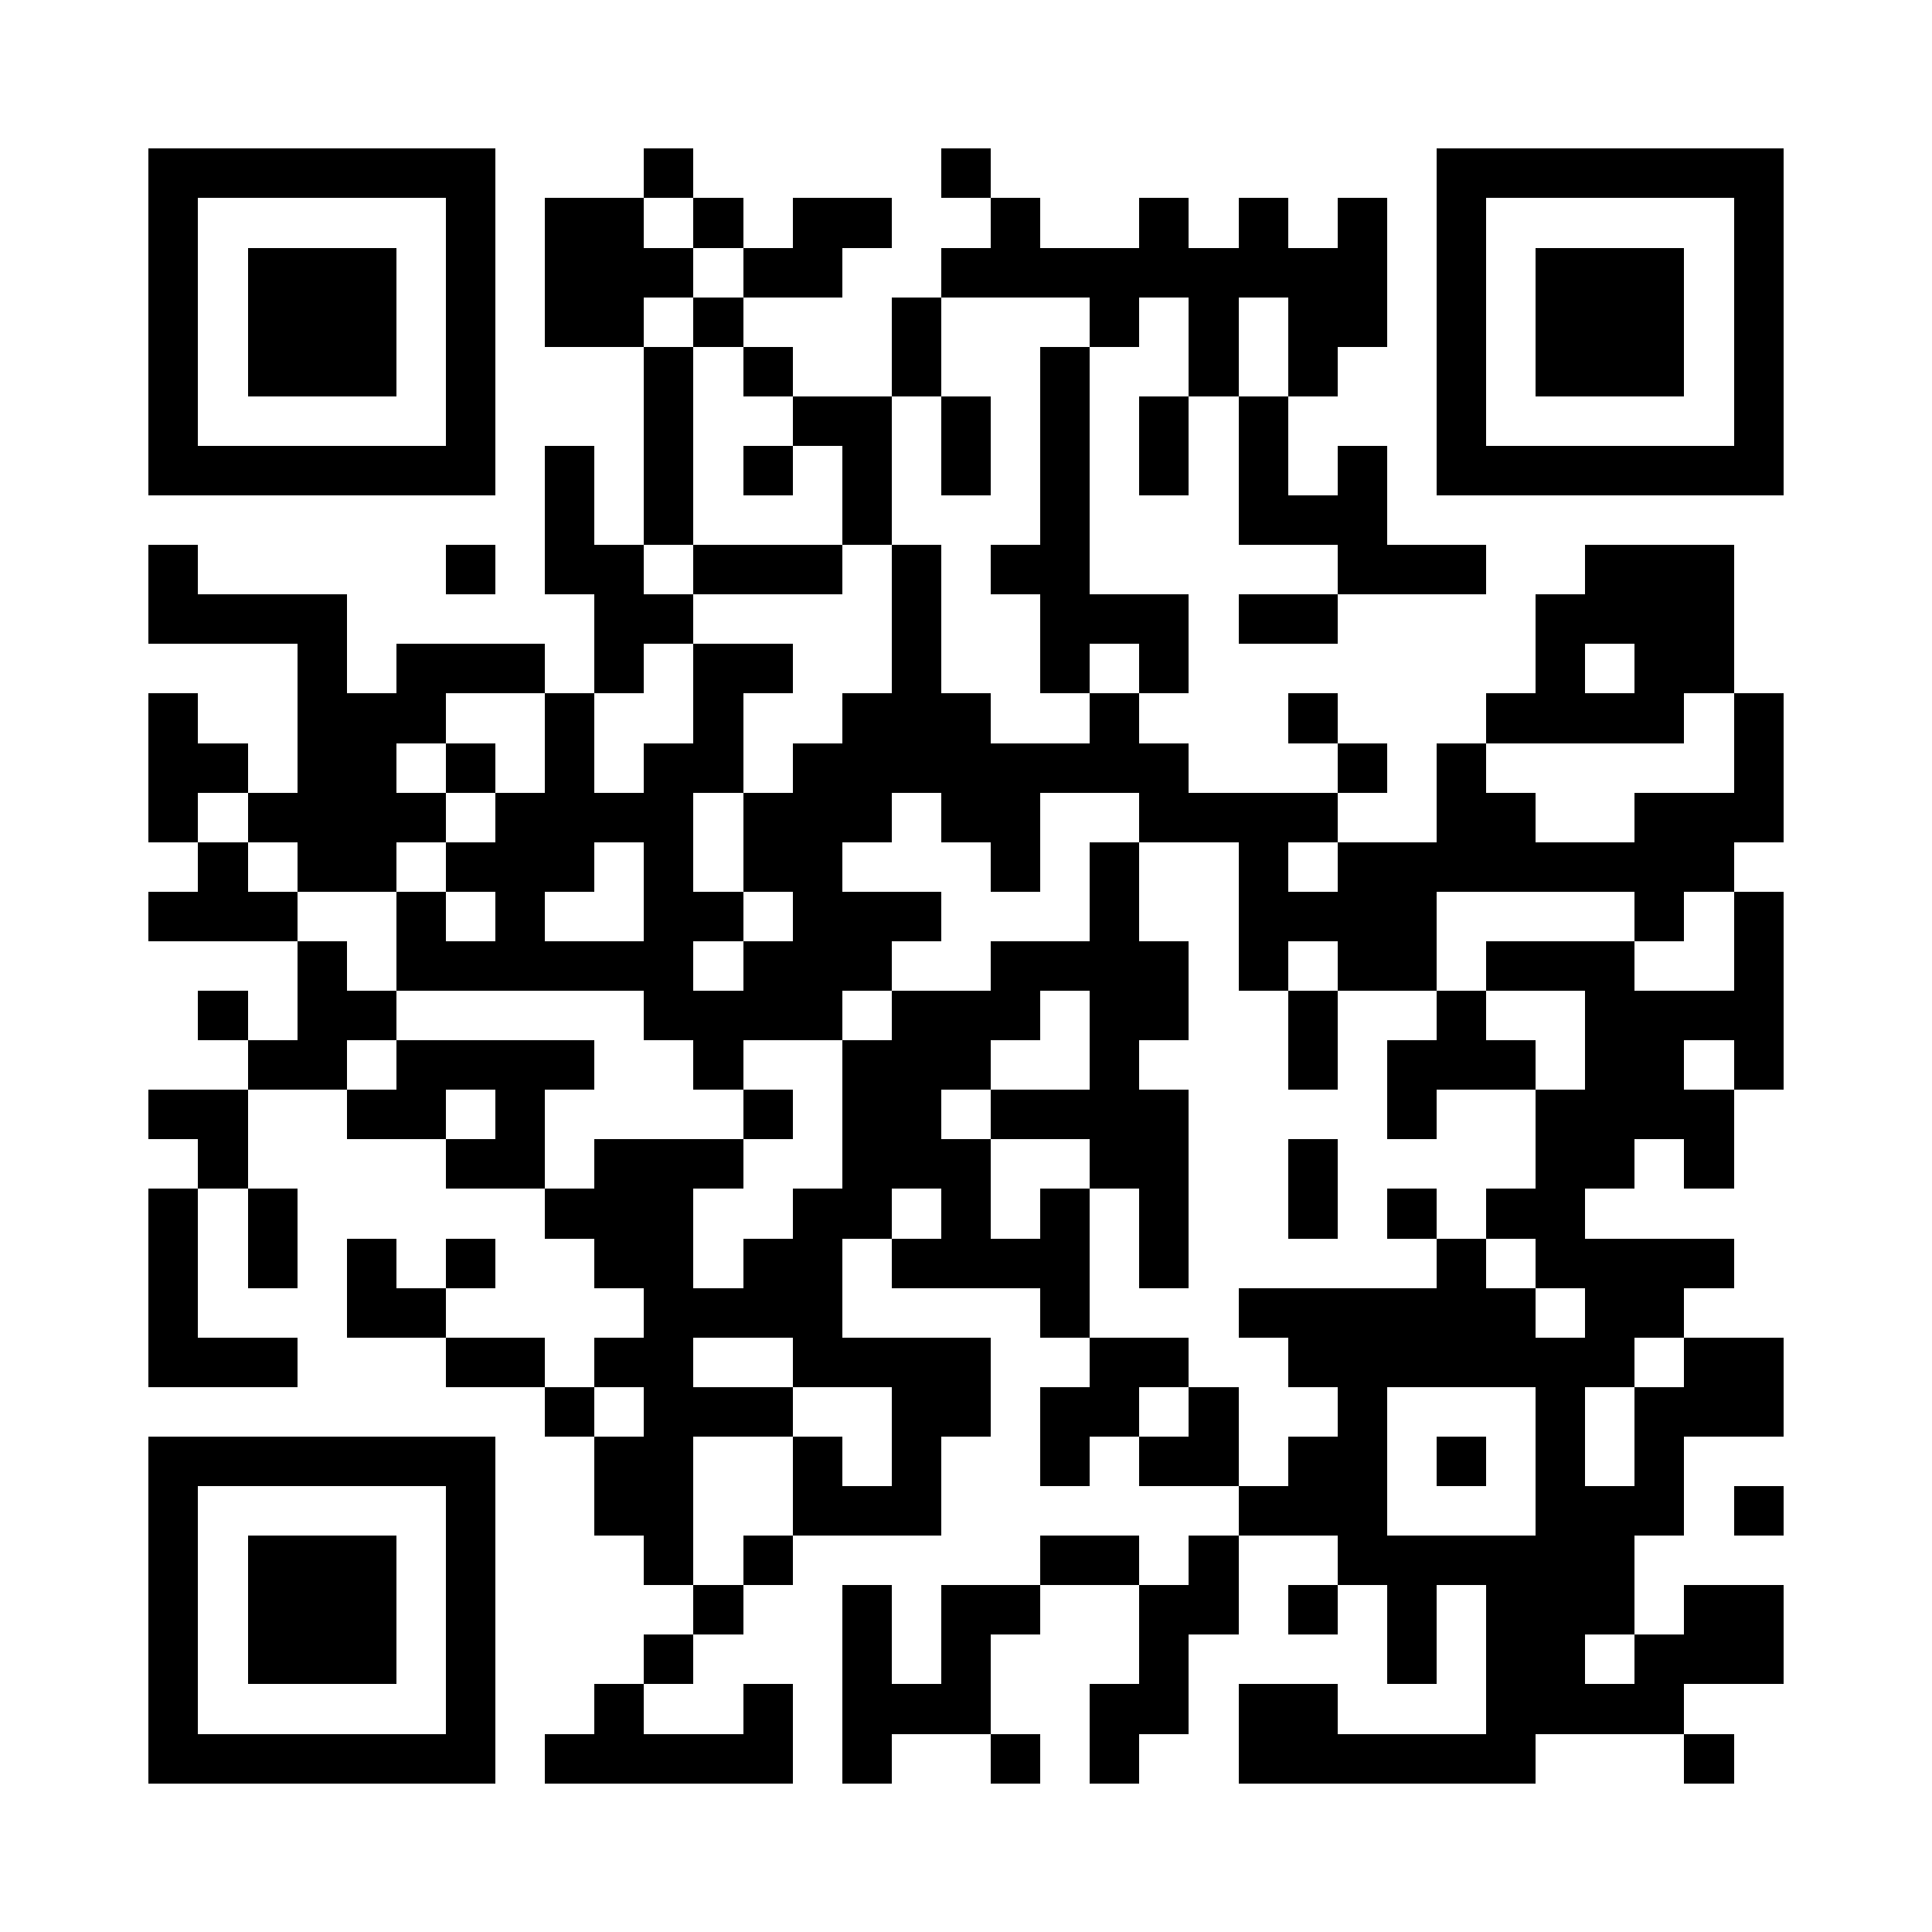 <?xml version="1.0" encoding="UTF-8" standalone="no"?>
<svg
  xmlns="http://www.w3.org/2000/svg"
  viewBox='0 0 195 195'
  shape-rendering='crispEdges'
>
  <g fill='white'>
    <rect x='0' y='0' width='195' height='195' />
  </g>
  <g fill='black' stroke-width='0' y='0px'>
    <rect x='15' y='15' width='35' height='5' /><rect x='65' y='15' width='5' height='5' /><rect x='95' y='15' width='5' height='5' /><rect x='145' y='15' width='35' height='5' /><rect x='15' y='20' width='5' height='5' /><rect x='45' y='20' width='5' height='5' /><rect x='55' y='20' width='10' height='5' /><rect x='70' y='20' width='5' height='5' /><rect x='80' y='20' width='10' height='5' /><rect x='100' y='20' width='5' height='5' /><rect x='115' y='20' width='5' height='5' /><rect x='125' y='20' width='5' height='5' /><rect x='135' y='20' width='5' height='5' /><rect x='145' y='20' width='5' height='5' /><rect x='175' y='20' width='5' height='5' /><rect x='15' y='25' width='5' height='5' /><rect x='25' y='25' width='15' height='5' /><rect x='45' y='25' width='5' height='5' /><rect x='55' y='25' width='15' height='5' /><rect x='75' y='25' width='10' height='5' /><rect x='95' y='25' width='45' height='5' /><rect x='145' y='25' width='5' height='5' /><rect x='155' y='25' width='15' height='5' /><rect x='175' y='25' width='5' height='5' /><rect x='15' y='30' width='5' height='5' /><rect x='25' y='30' width='15' height='5' /><rect x='45' y='30' width='5' height='5' /><rect x='55' y='30' width='10' height='5' /><rect x='70' y='30' width='5' height='5' /><rect x='90' y='30' width='5' height='5' /><rect x='110' y='30' width='5' height='5' /><rect x='120' y='30' width='5' height='5' /><rect x='130' y='30' width='10' height='5' /><rect x='145' y='30' width='5' height='5' /><rect x='155' y='30' width='15' height='5' /><rect x='175' y='30' width='5' height='5' /><rect x='15' y='35' width='5' height='5' /><rect x='25' y='35' width='15' height='5' /><rect x='45' y='35' width='5' height='5' /><rect x='65' y='35' width='5' height='5' /><rect x='75' y='35' width='5' height='5' /><rect x='90' y='35' width='5' height='5' /><rect x='105' y='35' width='5' height='5' /><rect x='120' y='35' width='5' height='5' /><rect x='130' y='35' width='5' height='5' /><rect x='145' y='35' width='5' height='5' /><rect x='155' y='35' width='15' height='5' /><rect x='175' y='35' width='5' height='5' /><rect x='15' y='40' width='5' height='5' /><rect x='45' y='40' width='5' height='5' /><rect x='65' y='40' width='5' height='5' /><rect x='80' y='40' width='10' height='5' /><rect x='95' y='40' width='5' height='5' /><rect x='105' y='40' width='5' height='5' /><rect x='115' y='40' width='5' height='5' /><rect x='125' y='40' width='5' height='5' /><rect x='145' y='40' width='5' height='5' /><rect x='175' y='40' width='5' height='5' /><rect x='15' y='45' width='35' height='5' /><rect x='55' y='45' width='5' height='5' /><rect x='65' y='45' width='5' height='5' /><rect x='75' y='45' width='5' height='5' /><rect x='85' y='45' width='5' height='5' /><rect x='95' y='45' width='5' height='5' /><rect x='105' y='45' width='5' height='5' /><rect x='115' y='45' width='5' height='5' /><rect x='125' y='45' width='5' height='5' /><rect x='135' y='45' width='5' height='5' /><rect x='145' y='45' width='35' height='5' /><rect x='55' y='50' width='5' height='5' /><rect x='65' y='50' width='5' height='5' /><rect x='85' y='50' width='5' height='5' /><rect x='105' y='50' width='5' height='5' /><rect x='125' y='50' width='15' height='5' /><rect x='15' y='55' width='5' height='5' /><rect x='45' y='55' width='5' height='5' /><rect x='55' y='55' width='10' height='5' /><rect x='70' y='55' width='15' height='5' /><rect x='90' y='55' width='5' height='5' /><rect x='100' y='55' width='10' height='5' /><rect x='135' y='55' width='15' height='5' /><rect x='160' y='55' width='15' height='5' /><rect x='15' y='60' width='20' height='5' /><rect x='60' y='60' width='10' height='5' /><rect x='90' y='60' width='5' height='5' /><rect x='105' y='60' width='15' height='5' /><rect x='125' y='60' width='10' height='5' /><rect x='155' y='60' width='20' height='5' /><rect x='30' y='65' width='5' height='5' /><rect x='40' y='65' width='15' height='5' /><rect x='60' y='65' width='5' height='5' /><rect x='70' y='65' width='10' height='5' /><rect x='90' y='65' width='5' height='5' /><rect x='105' y='65' width='5' height='5' /><rect x='115' y='65' width='5' height='5' /><rect x='155' y='65' width='5' height='5' /><rect x='165' y='65' width='10' height='5' /><rect x='15' y='70' width='5' height='5' /><rect x='30' y='70' width='15' height='5' /><rect x='55' y='70' width='5' height='5' /><rect x='70' y='70' width='5' height='5' /><rect x='85' y='70' width='15' height='5' /><rect x='110' y='70' width='5' height='5' /><rect x='130' y='70' width='5' height='5' /><rect x='150' y='70' width='20' height='5' /><rect x='175' y='70' width='5' height='5' /><rect x='15' y='75' width='10' height='5' /><rect x='30' y='75' width='10' height='5' /><rect x='45' y='75' width='5' height='5' /><rect x='55' y='75' width='5' height='5' /><rect x='65' y='75' width='10' height='5' /><rect x='80' y='75' width='40' height='5' /><rect x='135' y='75' width='5' height='5' /><rect x='145' y='75' width='5' height='5' /><rect x='175' y='75' width='5' height='5' /><rect x='15' y='80' width='5' height='5' /><rect x='25' y='80' width='20' height='5' /><rect x='50' y='80' width='20' height='5' /><rect x='75' y='80' width='15' height='5' /><rect x='95' y='80' width='10' height='5' /><rect x='115' y='80' width='20' height='5' /><rect x='145' y='80' width='10' height='5' /><rect x='165' y='80' width='15' height='5' /><rect x='20' y='85' width='5' height='5' /><rect x='30' y='85' width='10' height='5' /><rect x='45' y='85' width='15' height='5' /><rect x='65' y='85' width='5' height='5' /><rect x='75' y='85' width='10' height='5' /><rect x='100' y='85' width='5' height='5' /><rect x='110' y='85' width='5' height='5' /><rect x='125' y='85' width='5' height='5' /><rect x='135' y='85' width='40' height='5' /><rect x='15' y='90' width='15' height='5' /><rect x='40' y='90' width='5' height='5' /><rect x='50' y='90' width='5' height='5' /><rect x='65' y='90' width='10' height='5' /><rect x='80' y='90' width='15' height='5' /><rect x='110' y='90' width='5' height='5' /><rect x='125' y='90' width='20' height='5' /><rect x='165' y='90' width='5' height='5' /><rect x='175' y='90' width='5' height='5' /><rect x='30' y='95' width='5' height='5' /><rect x='40' y='95' width='30' height='5' /><rect x='75' y='95' width='15' height='5' /><rect x='100' y='95' width='20' height='5' /><rect x='125' y='95' width='5' height='5' /><rect x='135' y='95' width='10' height='5' /><rect x='150' y='95' width='15' height='5' /><rect x='175' y='95' width='5' height='5' /><rect x='20' y='100' width='5' height='5' /><rect x='30' y='100' width='10' height='5' /><rect x='65' y='100' width='20' height='5' /><rect x='90' y='100' width='15' height='5' /><rect x='110' y='100' width='10' height='5' /><rect x='130' y='100' width='5' height='5' /><rect x='145' y='100' width='5' height='5' /><rect x='160' y='100' width='20' height='5' /><rect x='25' y='105' width='10' height='5' /><rect x='40' y='105' width='20' height='5' /><rect x='70' y='105' width='5' height='5' /><rect x='85' y='105' width='15' height='5' /><rect x='110' y='105' width='5' height='5' /><rect x='130' y='105' width='5' height='5' /><rect x='140' y='105' width='15' height='5' /><rect x='160' y='105' width='10' height='5' /><rect x='175' y='105' width='5' height='5' /><rect x='15' y='110' width='10' height='5' /><rect x='35' y='110' width='10' height='5' /><rect x='50' y='110' width='5' height='5' /><rect x='75' y='110' width='5' height='5' /><rect x='85' y='110' width='10' height='5' /><rect x='100' y='110' width='20' height='5' /><rect x='140' y='110' width='5' height='5' /><rect x='155' y='110' width='20' height='5' /><rect x='20' y='115' width='5' height='5' /><rect x='45' y='115' width='10' height='5' /><rect x='60' y='115' width='15' height='5' /><rect x='85' y='115' width='15' height='5' /><rect x='110' y='115' width='10' height='5' /><rect x='130' y='115' width='5' height='5' /><rect x='155' y='115' width='10' height='5' /><rect x='170' y='115' width='5' height='5' /><rect x='15' y='120' width='5' height='5' /><rect x='25' y='120' width='5' height='5' /><rect x='55' y='120' width='15' height='5' /><rect x='80' y='120' width='10' height='5' /><rect x='95' y='120' width='5' height='5' /><rect x='105' y='120' width='5' height='5' /><rect x='115' y='120' width='5' height='5' /><rect x='130' y='120' width='5' height='5' /><rect x='140' y='120' width='5' height='5' /><rect x='150' y='120' width='10' height='5' /><rect x='15' y='125' width='5' height='5' /><rect x='25' y='125' width='5' height='5' /><rect x='35' y='125' width='5' height='5' /><rect x='45' y='125' width='5' height='5' /><rect x='60' y='125' width='10' height='5' /><rect x='75' y='125' width='10' height='5' /><rect x='90' y='125' width='20' height='5' /><rect x='115' y='125' width='5' height='5' /><rect x='145' y='125' width='5' height='5' /><rect x='155' y='125' width='20' height='5' /><rect x='15' y='130' width='5' height='5' /><rect x='35' y='130' width='10' height='5' /><rect x='65' y='130' width='20' height='5' /><rect x='105' y='130' width='5' height='5' /><rect x='125' y='130' width='30' height='5' /><rect x='160' y='130' width='10' height='5' /><rect x='15' y='135' width='15' height='5' /><rect x='45' y='135' width='10' height='5' /><rect x='60' y='135' width='10' height='5' /><rect x='80' y='135' width='20' height='5' /><rect x='110' y='135' width='10' height='5' /><rect x='130' y='135' width='35' height='5' /><rect x='170' y='135' width='10' height='5' /><rect x='55' y='140' width='5' height='5' /><rect x='65' y='140' width='15' height='5' /><rect x='90' y='140' width='10' height='5' /><rect x='105' y='140' width='10' height='5' /><rect x='120' y='140' width='5' height='5' /><rect x='135' y='140' width='5' height='5' /><rect x='155' y='140' width='5' height='5' /><rect x='165' y='140' width='15' height='5' /><rect x='15' y='145' width='35' height='5' /><rect x='60' y='145' width='10' height='5' /><rect x='80' y='145' width='5' height='5' /><rect x='90' y='145' width='5' height='5' /><rect x='105' y='145' width='5' height='5' /><rect x='115' y='145' width='10' height='5' /><rect x='130' y='145' width='10' height='5' /><rect x='145' y='145' width='5' height='5' /><rect x='155' y='145' width='5' height='5' /><rect x='165' y='145' width='5' height='5' /><rect x='15' y='150' width='5' height='5' /><rect x='45' y='150' width='5' height='5' /><rect x='60' y='150' width='10' height='5' /><rect x='80' y='150' width='15' height='5' /><rect x='125' y='150' width='15' height='5' /><rect x='155' y='150' width='15' height='5' /><rect x='175' y='150' width='5' height='5' /><rect x='15' y='155' width='5' height='5' /><rect x='25' y='155' width='15' height='5' /><rect x='45' y='155' width='5' height='5' /><rect x='65' y='155' width='5' height='5' /><rect x='75' y='155' width='5' height='5' /><rect x='105' y='155' width='10' height='5' /><rect x='120' y='155' width='5' height='5' /><rect x='135' y='155' width='30' height='5' /><rect x='15' y='160' width='5' height='5' /><rect x='25' y='160' width='15' height='5' /><rect x='45' y='160' width='5' height='5' /><rect x='70' y='160' width='5' height='5' /><rect x='85' y='160' width='5' height='5' /><rect x='95' y='160' width='10' height='5' /><rect x='115' y='160' width='10' height='5' /><rect x='130' y='160' width='5' height='5' /><rect x='140' y='160' width='5' height='5' /><rect x='150' y='160' width='15' height='5' /><rect x='170' y='160' width='10' height='5' /><rect x='15' y='165' width='5' height='5' /><rect x='25' y='165' width='15' height='5' /><rect x='45' y='165' width='5' height='5' /><rect x='65' y='165' width='5' height='5' /><rect x='85' y='165' width='5' height='5' /><rect x='95' y='165' width='5' height='5' /><rect x='115' y='165' width='5' height='5' /><rect x='140' y='165' width='5' height='5' /><rect x='150' y='165' width='10' height='5' /><rect x='165' y='165' width='15' height='5' /><rect x='15' y='170' width='5' height='5' /><rect x='45' y='170' width='5' height='5' /><rect x='60' y='170' width='5' height='5' /><rect x='75' y='170' width='5' height='5' /><rect x='85' y='170' width='15' height='5' /><rect x='110' y='170' width='10' height='5' /><rect x='125' y='170' width='10' height='5' /><rect x='150' y='170' width='20' height='5' /><rect x='15' y='175' width='35' height='5' /><rect x='55' y='175' width='25' height='5' /><rect x='85' y='175' width='5' height='5' /><rect x='100' y='175' width='5' height='5' /><rect x='110' y='175' width='5' height='5' /><rect x='125' y='175' width='30' height='5' /><rect x='170' y='175' width='5' height='5' />
  </g>
  
  
</svg>
